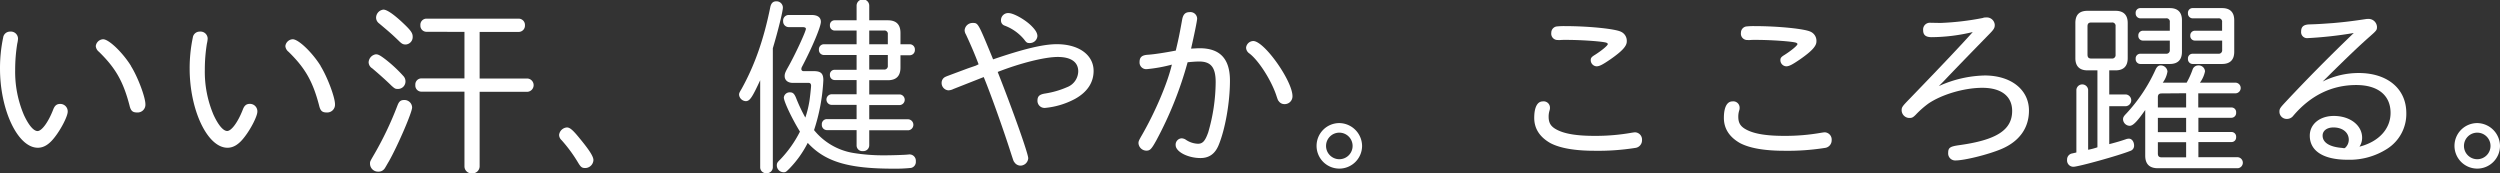 <svg xmlns="http://www.w3.org/2000/svg" viewBox="0 0 790.92 54.84"><rect x="0" y="0" width="790.92" height="54.84" fill="#333333" stroke="none"/><defs><style>.cls-1{fill:#fff;}</style></defs><title>maincopy</title><g id="レイヤー_2" data-name="レイヤー 2"><g id="レイヤー_1-2" data-name="レイヤー 1"><path class="cls-1" d="M21.42,35.34c0,1.38-2,5.34-4,7.92-1.8,2.4-3.54,3.48-5.46,3.48C5.64,46.74,0,34.86,0,21.66a47,47,0,0,1,1-9.78A2.17,2.17,0,0,1,3.18,10,2.26,2.26,0,0,1,5.7,12.24a8.27,8.27,0,0,1-.24,1.56,51.46,51.46,0,0,0-.66,8.28A34.83,34.83,0,0,0,7.56,36.36c1.5,3.24,3.06,5.1,4.32,5.1s3.3-2.58,4.92-6.72c.48-1.32,1.14-1.86,2.22-1.86A2.35,2.35,0,0,1,21.42,35.34Zm20-14.46C43.62,24.36,46,30.78,46,32.94a2.46,2.46,0,0,1-2.64,2.64c-1.44,0-2-.54-2.4-2.28-2-7.62-4.44-11.82-9.66-16.92a2.57,2.57,0,0,1-1-1.8,2.45,2.45,0,0,1,2.34-2.16C34.44,12.42,38.82,16.62,41.46,20.88Z"/><path class="cls-1" d="M81.42,35.34c0,1.38-2,5.34-4,7.92-1.8,2.4-3.54,3.48-5.46,3.48C65.64,46.74,60,34.86,60,21.66a47,47,0,0,1,1-9.78A2.17,2.17,0,0,1,63.18,10a2.26,2.26,0,0,1,2.52,2.22,8.27,8.27,0,0,1-.24,1.56,51.46,51.46,0,0,0-.66,8.28,34.83,34.83,0,0,0,2.76,14.28c1.5,3.24,3.06,5.1,4.32,5.1s3.3-2.58,4.92-6.72c.48-1.32,1.14-1.86,2.22-1.86A2.35,2.35,0,0,1,81.42,35.34Zm20-14.46c2.16,3.48,4.56,9.9,4.56,12.06a2.46,2.46,0,0,1-2.64,2.64c-1.44,0-2-.54-2.4-2.28-2-7.62-4.44-11.82-9.66-16.92a2.57,2.57,0,0,1-1-1.8,2.45,2.45,0,0,1,2.34-2.16C94.44,12.42,98.82,16.62,101.46,20.88Z"/><path class="cls-1" d="M122.1,18.9a43.36,43.36,0,0,1,5.46,5.1,2.44,2.44,0,0,1,.72,1.8,2.36,2.36,0,0,1-2.4,2.34c-.84,0-1-.12-2-1-1.32-1.32-3.78-3.54-6.12-5.52a2.32,2.32,0,0,1-1.14-1.92,2.7,2.7,0,0,1,2.28-2.52C119.64,17.16,120.3,17.52,122.1,18.9ZM130.38,34c0,1.56-4.5,12-7.32,17-.72,1.2-1.26,2.22-1.44,2.4a2.28,2.28,0,0,1-1.92.9,2.53,2.53,0,0,1-2.64-2.52c0-.66,0-.66,1-2.4a105.38,105.38,0,0,0,7.68-16c.48-1.26,1-1.74,2.1-1.74A2.42,2.42,0,0,1,130.38,34ZM127.2,7c2.76,2.58,3.36,3.42,3.36,4.62a2.35,2.35,0,0,1-2.22,2.46c-.84,0-1.26-.24-2.22-1.2-2-1.92-2.52-2.4-6.24-5.52a2.28,2.28,0,0,1-.9-1.74,2.61,2.61,0,0,1,2.34-2.58C122.4,3.06,124.44,4.44,127.2,7Zm7.68,3.06A1.93,1.93,0,0,1,133,8a1.93,1.93,0,0,1,1.86-2.1h29.28A2,2,0,0,1,166.08,8a2,2,0,0,1-1.92,2.1H151.74V24.84h15.18a2.11,2.11,0,0,1,0,4.2H151.74V52.68a2.25,2.25,0,0,1-2.4,2.16,2.22,2.22,0,0,1-2.4-2.16V29H133.26a1.93,1.93,0,0,1-1.86-2.1,1.93,1.93,0,0,1,1.86-2.1h13.68V10.08Z"/><path class="cls-1" d="M183.36,43.74c3.12,3.78,4.38,5.76,4.38,6.9a2.63,2.63,0,0,1-2.58,2.52c-1,0-1.38-.24-2.22-1.62a45.57,45.57,0,0,0-5.28-7.2,2.31,2.31,0,0,1-.78-1.68,2.69,2.69,0,0,1,2.46-2.34C180.24,40.32,181.14,41,183.36,43.74Z"/><path class="cls-1" d="M244.5,53a1.91,1.91,0,0,1-2,1.8,1.87,1.87,0,0,1-2-1.8V25.38C237.9,31,237.18,32,235.92,32a2.25,2.25,0,0,1-2.1-2c0-.48.06-.66.78-1.86,4.2-7.56,7.08-15.84,9.12-26C244,1,244.56.42,245.58.42a2,2,0,0,1,2.1,2c0,1.08-1.5,7.26-3.18,12.84Zm43.08-4.14a2,2,0,0,1,2.16,2.16,1.94,1.94,0,0,1-1.5,2.1,47.4,47.4,0,0,1-5.7.24c-14.22,0-21.54-2.22-27-8.16a32.84,32.84,0,0,1-5.82,8.16c-1,1-1.14,1.14-1.8,1.14a2.18,2.18,0,0,1-2.16-2.1c0-.78.12-1,1.14-2a36.38,36.38,0,0,0,6.18-8.76c-2.58-4.2-5.1-9.54-5.1-10.8a1.85,1.85,0,0,1,2-1.62c.84,0,1.32.42,1.86,1.74a51.89,51.89,0,0,0,2.94,6.24A31.1,31.1,0,0,0,256,32.4c.18-.78.6-4.74.6-5.28s-.24-.9-.78-.9h-5c-1.56,0-2.58-.84-2.58-2.16,0-.78.24-1.32,1.08-2.82,2.1-3.66,5.64-11.28,5.64-12.12q0-.54-1.08-.54h-4.38a1.79,1.79,0,0,1-1.74-1.92,1.75,1.75,0,0,1,1.74-1.92h7.26c1.92,0,2.94.78,2.94,2.16,0,1.56-2.7,8-5.94,14.16a1.61,1.61,0,0,0-.24.78.65.65,0,0,0,.72.66h3.12c2.34,0,3.12.72,3.12,2.88a59.53,59.53,0,0,1-2.94,15.78,20.21,20.21,0,0,0,12.24,7.2,59,59,0,0,0,10.14.78c2.1,0,6.18-.12,7.26-.24ZM271,1.8a2,2,0,0,1,4,0V6.42h5.88q4,0,4,4V14h3a1.63,1.63,0,0,1,1.56,1.74,1.63,1.63,0,0,1-1.56,1.74h-3v3.9q0,4-4,4H275v4.5h9.72a1.69,1.69,0,0,1,0,3.36H275v4.5H287.4a1.75,1.75,0,0,1,0,3.48H275V46a1.85,1.85,0,0,1-2,1.8,1.79,1.79,0,0,1-2-1.8V41.16h-9.48A1.63,1.63,0,0,1,260,39.42a1.6,1.6,0,0,1,1.56-1.74H271v-4.5h-7.86a1.68,1.68,0,0,1,0-3.36H271v-4.5h-7a1.51,1.51,0,0,1-1.44-1.62A1.47,1.47,0,0,1,264,22.08h7V17.4H260.64a1.58,1.58,0,0,1-1.56-1.68A1.58,1.58,0,0,1,260.64,14H271V9.66h-7A1.51,1.51,0,0,1,262.56,8,1.47,1.47,0,0,1,264,6.42h7ZM275,14h5.88V10.86a1.05,1.05,0,0,0-1.2-1.2H275Zm0,8h4.62a1.11,1.11,0,0,0,1.26-1.26V17.4H275Z"/><path class="cls-1" d="M309.6,20.34c-1.26-3.3-2.28-5.7-4-9.42a2.64,2.64,0,0,1-.42-1.38,2.52,2.52,0,0,1,2.58-2.28c1.68,0,1.68,0,6.06,10.62l.36.9c9.66-3.3,15.84-4.8,20.16-4.8,7,0,11.64,3.42,11.64,8.46,0,3.66-2,6.72-5.94,8.88a24.94,24.94,0,0,1-9.42,2.82,2.24,2.24,0,0,1-2.4-2.28c0-1.44.66-2,2.46-2.28a28.12,28.12,0,0,0,6.9-2,5.48,5.48,0,0,0,3.54-5c0-2.94-2.28-4.56-6.48-4.56s-12,2-19,4.74c4.92,12.48,9.66,25.86,9.66,27.3a2.5,2.5,0,0,1-2.52,2.34,2.36,2.36,0,0,1-1.86-1.08c-.3-.36-.3-.48-1-2.58-2.52-7.92-6.54-19.14-8.7-24.36l-9.6,3.78a3.7,3.7,0,0,1-1.62.42,2.32,2.32,0,0,1-2.1-2.4,2.06,2.06,0,0,1,1.32-1.92c.24-.12.24-.12,7-2.64l2.46-.84ZM326.28,8.16c1.32,1.32,1.92,2.28,1.92,3.3a2.39,2.39,0,0,1-2.46,2.16c-.78,0-1-.12-1.74-1.14a14.76,14.76,0,0,0-6.18-4.38,1.67,1.67,0,0,1-1.14-1.62,2.25,2.25,0,0,1,2.4-2.34C320.64,4.14,324.3,6.18,326.28,8.16Z"/><path class="cls-1" d="M374,6.18c.3-1.62,1-2.34,2.34-2.34a2.13,2.13,0,0,1,2.4,2c0,.78-1,5.52-1.92,9.54,1.26-.06,2.1-.12,2.7-.12,6.48,0,9.6,3.36,9.6,10.26S387.6,41,385.5,46c-1.14,2.7-3,4-5.7,4-4,0-7.86-2-7.86-4.08a2,2,0,0,1,1.86-2.16,2.58,2.58,0,0,1,1.32.42A7.3,7.3,0,0,0,379,45.48c1.5,0,2.28-.9,3.24-3.6A57.86,57.86,0,0,0,384.6,26c0-4.68-1.5-6.54-5.22-6.54-1.08,0-2.46.12-3.66.24a117.39,117.39,0,0,1-9.9,24.72c-1.56,2.82-2,3.24-3.18,3.24a2.54,2.54,0,0,1-2.46-2.34c0-.66.12-.9,1.26-2.88,4.14-7.26,7.92-16.14,9.3-22a47,47,0,0,1-8,1.44,2.11,2.11,0,0,1-2.22-2.22c0-1.56.72-2.22,2.64-2.34s5.4-.66,8.82-1.32C372.78,12.6,373.08,11.34,374,6.18ZM408.9,30.42a2.46,2.46,0,0,1-2.52,2.52,2.14,2.14,0,0,1-1.8-.9c-.3-.36-.3-.36-.9-2.16-1.68-4.8-5.58-10.86-8.46-13a2.28,2.28,0,0,1-1-1.8,2.34,2.34,0,0,1,2.28-2.1C400,13,408.9,25.62,408.9,30.42Z"/><path class="cls-1" d="M430.92,46.14a7.2,7.2,0,1,1-7.14-7.2A7.31,7.31,0,0,1,430.92,46.14Zm-11.4.06a4.2,4.2,0,0,0,8.4-.06,4.2,4.2,0,1,0-8.4.06Z"/><path class="cls-1" d="M519.48,44.34a2.41,2.41,0,0,1-2.16,2.46,75,75,0,0,1-12.78.9c-6.36,0-11-.84-14-2.4-3.42-1.92-5.16-4.62-5.16-8s1-5.22,2.7-5.22a2,2,0,0,1,2.28,2,2.51,2.51,0,0,1-.12.84,6.35,6.35,0,0,0-.3,2c0,2.1.78,3.24,2.88,4.26,2.46,1.2,6.18,1.8,11.52,1.8a64.58,64.58,0,0,0,11.94-1c.48-.06.72-.12,1-.12A2.29,2.29,0,0,1,519.48,44.34Zm-26.7-31.68a2,2,0,0,1-2-2.28,2,2,0,0,1,1.62-2,21.32,21.32,0,0,1,2.7-.12c7.38,0,15.9.84,17.76,1.8a3.15,3.15,0,0,1,1.8,3.06c0,1.44-1.38,3-5.16,5.64-2.46,1.68-3.48,2.22-4.38,2.22a1.94,1.94,0,0,1-1.86-2c0-.66.3-1,1.32-1.62,2-1.26,4.08-2.94,4.08-3.42,0-.18-.18-.3-.42-.42-1.14-.42-7.92-.9-12.54-.9a21.39,21.39,0,0,0-2.28.06Z"/><path class="cls-1" d="M579.48,44.34a2.41,2.41,0,0,1-2.16,2.46,75,75,0,0,1-12.78.9c-6.36,0-11-.84-14-2.4-3.42-1.92-5.16-4.62-5.16-8s1-5.22,2.7-5.22a2,2,0,0,1,2.28,2,2.51,2.51,0,0,1-.12.84,6.35,6.35,0,0,0-.3,2c0,2.1.78,3.24,2.88,4.26,2.46,1.2,6.18,1.8,11.52,1.8a64.58,64.58,0,0,0,11.94-1c.48-.06.72-.12,1-.12A2.29,2.29,0,0,1,579.48,44.34Zm-26.7-31.68a2,2,0,0,1-2-2.28,2,2,0,0,1,1.62-2,21.32,21.32,0,0,1,2.7-.12c7.38,0,15.9.84,17.76,1.8a3.15,3.15,0,0,1,1.8,3.06c0,1.44-1.38,3-5.16,5.64-2.46,1.68-3.48,2.22-4.38,2.22a1.94,1.94,0,0,1-1.86-2c0-.66.3-1,1.32-1.62,2-1.26,4.08-2.94,4.08-3.42,0-.18-.18-.3-.42-.42-1.14-.42-7.92-.9-12.54-.9a21.39,21.39,0,0,0-2.28.06Z"/><path class="cls-1" d="M613.38,27.24a36.88,36.88,0,0,1,14.52-3.36c8.34,0,14,4.5,14,11.1,0,5.52-3.06,9.78-8.76,12.18-4.14,1.74-11.64,3.6-14.46,3.6a2.22,2.22,0,0,1-2.34-2.4c0-1.62.6-2,3.24-2.4,12-1.62,17-4.8,17-10.86,0-4.68-3.48-7.32-9.42-7.32-5.76,0-12.84,2.1-17.1,5a29.14,29.14,0,0,0-4,3.54c-.78.78-1.14,1-1.92,1a2.47,2.47,0,0,1-2.52-2.4c0-1,.18-1.26,2.52-3.66C616.08,18.9,620.64,14,624.12,10.14a57.2,57.2,0,0,1-13,1.62c-1.86,0-2.7-.66-2.7-2.22a2.13,2.13,0,0,1,2.28-2.34l3.18.06A85.63,85.63,0,0,0,627.24,5.7a2.8,2.8,0,0,1,1.14-.18,2.52,2.52,0,0,1,2.7,2.34c0,1-.24,1.44-2.1,3.3-4.8,4.92-9.6,9.84-14.22,14.7Z"/><path class="cls-1" d="M660.42,22.26c-2.52,0-3.84-1.32-3.84-3.84V7.26c0-2.58,1.26-3.84,3.84-3.84h8.88c2.52,0,3.84,1.32,3.84,3.84V18.42c0,2.52-1.32,3.84-3.84,3.84h-2v7.62h5.28a1.87,1.87,0,0,1,0,3.72h-5.28v12c2.58-.66,4.08-1.14,5.46-1.62a3.59,3.59,0,0,1,.72-.12c1,0,1.68,1,1.68,2.22a1.71,1.71,0,0,1-1.26,1.68c-3.54,1.44-16.38,5-17.94,5a2,2,0,0,1-2-2.22,1.94,1.94,0,0,1,1.62-2l1.32-.3V28.38a1.87,1.87,0,0,1,3.72,0v19a21.53,21.53,0,0,0,2.94-.78V22.26Zm0-5c0,.9.36,1.26,1.2,1.26h6.48a1.08,1.08,0,0,0,1.2-1.2v-9a1.05,1.05,0,0,0-1.2-1.2h-6.48c-.84,0-1.2.36-1.2,1.2ZM708,49.74a1.75,1.75,0,0,1,0,3.48H682.68q-4,0-4-4V34.8c-2.64,3.78-3.9,5-4.92,5a2.16,2.16,0,0,1-2.1-2c0-.66.18-1,1.08-1.92A51.48,51.48,0,0,0,682,21.9c.42-.84.9-1.2,1.5-1.2a2.13,2.13,0,0,1,2.22,1.92,8,8,0,0,1-1.5,3.54h7.56a25.43,25.43,0,0,0,1.86-4.08,1.89,1.89,0,0,1,1.8-1.38,2,2,0,0,1,2.16,1.86,9.06,9.06,0,0,1-1.62,3.6h11.4a1.69,1.69,0,0,1,0,3.36H695.46V34H706a1.47,1.47,0,0,1,1.44,1.62A1.51,1.51,0,0,1,706,37.26h-10.5v4.5H706a1.47,1.47,0,0,1,1.44,1.62A1.45,1.45,0,0,1,706,44.94h-10.5v4.8ZM686.46,7a1.05,1.05,0,0,0-1.2-1.2H677.1a1.51,1.51,0,0,1-1.44-1.62,1.47,1.47,0,0,1,1.44-1.62h9.36c2.52,0,3.84,1.32,3.84,3.84v10c0,2.52-1.32,3.84-3.84,3.84H677.1a1.51,1.51,0,0,1-1.44-1.62A1.47,1.47,0,0,1,677.1,17h8.16a1.08,1.08,0,0,0,1.2-1.2V12.84h-8.52a1.45,1.45,0,0,1-1.44-1.56,1.45,1.45,0,0,1,1.44-1.56h8.52Zm-2.58,22.56c-.84,0-1.2.36-1.2,1.2V34h8.94v-4.5Zm-1.2,12.24h8.94v-4.5h-8.94Zm0,6.78c0,.84.36,1.2,1.2,1.2h7.74v-4.8h-8.94ZM703,7a1.05,1.05,0,0,0-1.2-1.2h-8.16a1.51,1.51,0,0,1-1.44-1.62,1.47,1.47,0,0,1,1.44-1.62H703c2.52,0,3.84,1.32,3.84,3.84v10c0,2.52-1.32,3.84-3.84,3.84h-9.36a1.51,1.51,0,0,1-1.44-1.62A1.47,1.47,0,0,1,693.66,17h8.16a1.08,1.08,0,0,0,1.2-1.2V12.84h-8.64a1.45,1.45,0,0,1-1.44-1.56,1.45,1.45,0,0,1,1.44-1.56H703Z"/><path class="cls-1" d="M734.82,25.8a25.35,25.35,0,0,1,11.4-2.7c9.12,0,15.06,5,15.06,12.66A13.06,13.06,0,0,1,755.34,47a22.07,22.07,0,0,1-12.6,3.54c-7.68,0-12-2.76-12-7.62,0-3.66,3.18-6.24,7.62-6.24,5.1,0,8.94,2.94,8.94,6.9a5,5,0,0,1-.84,2.82c6.12-1.56,9.84-5.64,9.84-10.68,0-5.58-4-8.82-10.86-8.82-7.74,0-14.46,3.3-19.92,9.72a2.48,2.48,0,0,1-2.1,1,2.28,2.28,0,0,1-2.28-2.28c0-.9.18-1.2,1.92-3.06,6.78-7.26,13.92-14.46,21.6-21.84a125.36,125.36,0,0,1-14.58,1.62A1.89,1.89,0,0,1,728,10c0-1.56.78-2.22,2.64-2.28s2.52-.06,7.44-.42c2.76-.24,5.7-.54,10.38-1.26a4.9,4.9,0,0,1,.84-.06A2.67,2.67,0,0,1,752,8.46c0,1-.06,1.14-2.1,2.94-3.42,3-7.14,6.54-13.86,13.2Zm7,21.06a3.45,3.45,0,0,0,1.26-2.64c0-2.34-2-3.9-4.86-3.9-2,0-3.42,1-3.42,2.58,0,2.22,2.22,3.6,6.24,3.9l.3.06Z"/><path class="cls-1" d="M790.92,46.14a7.2,7.2,0,1,1-7.14-7.2A7.31,7.31,0,0,1,790.92,46.14Zm-11.4.06a4.2,4.2,0,0,0,8.4-.06,4.2,4.2,0,1,0-8.4.06Z"/></g></g></svg>